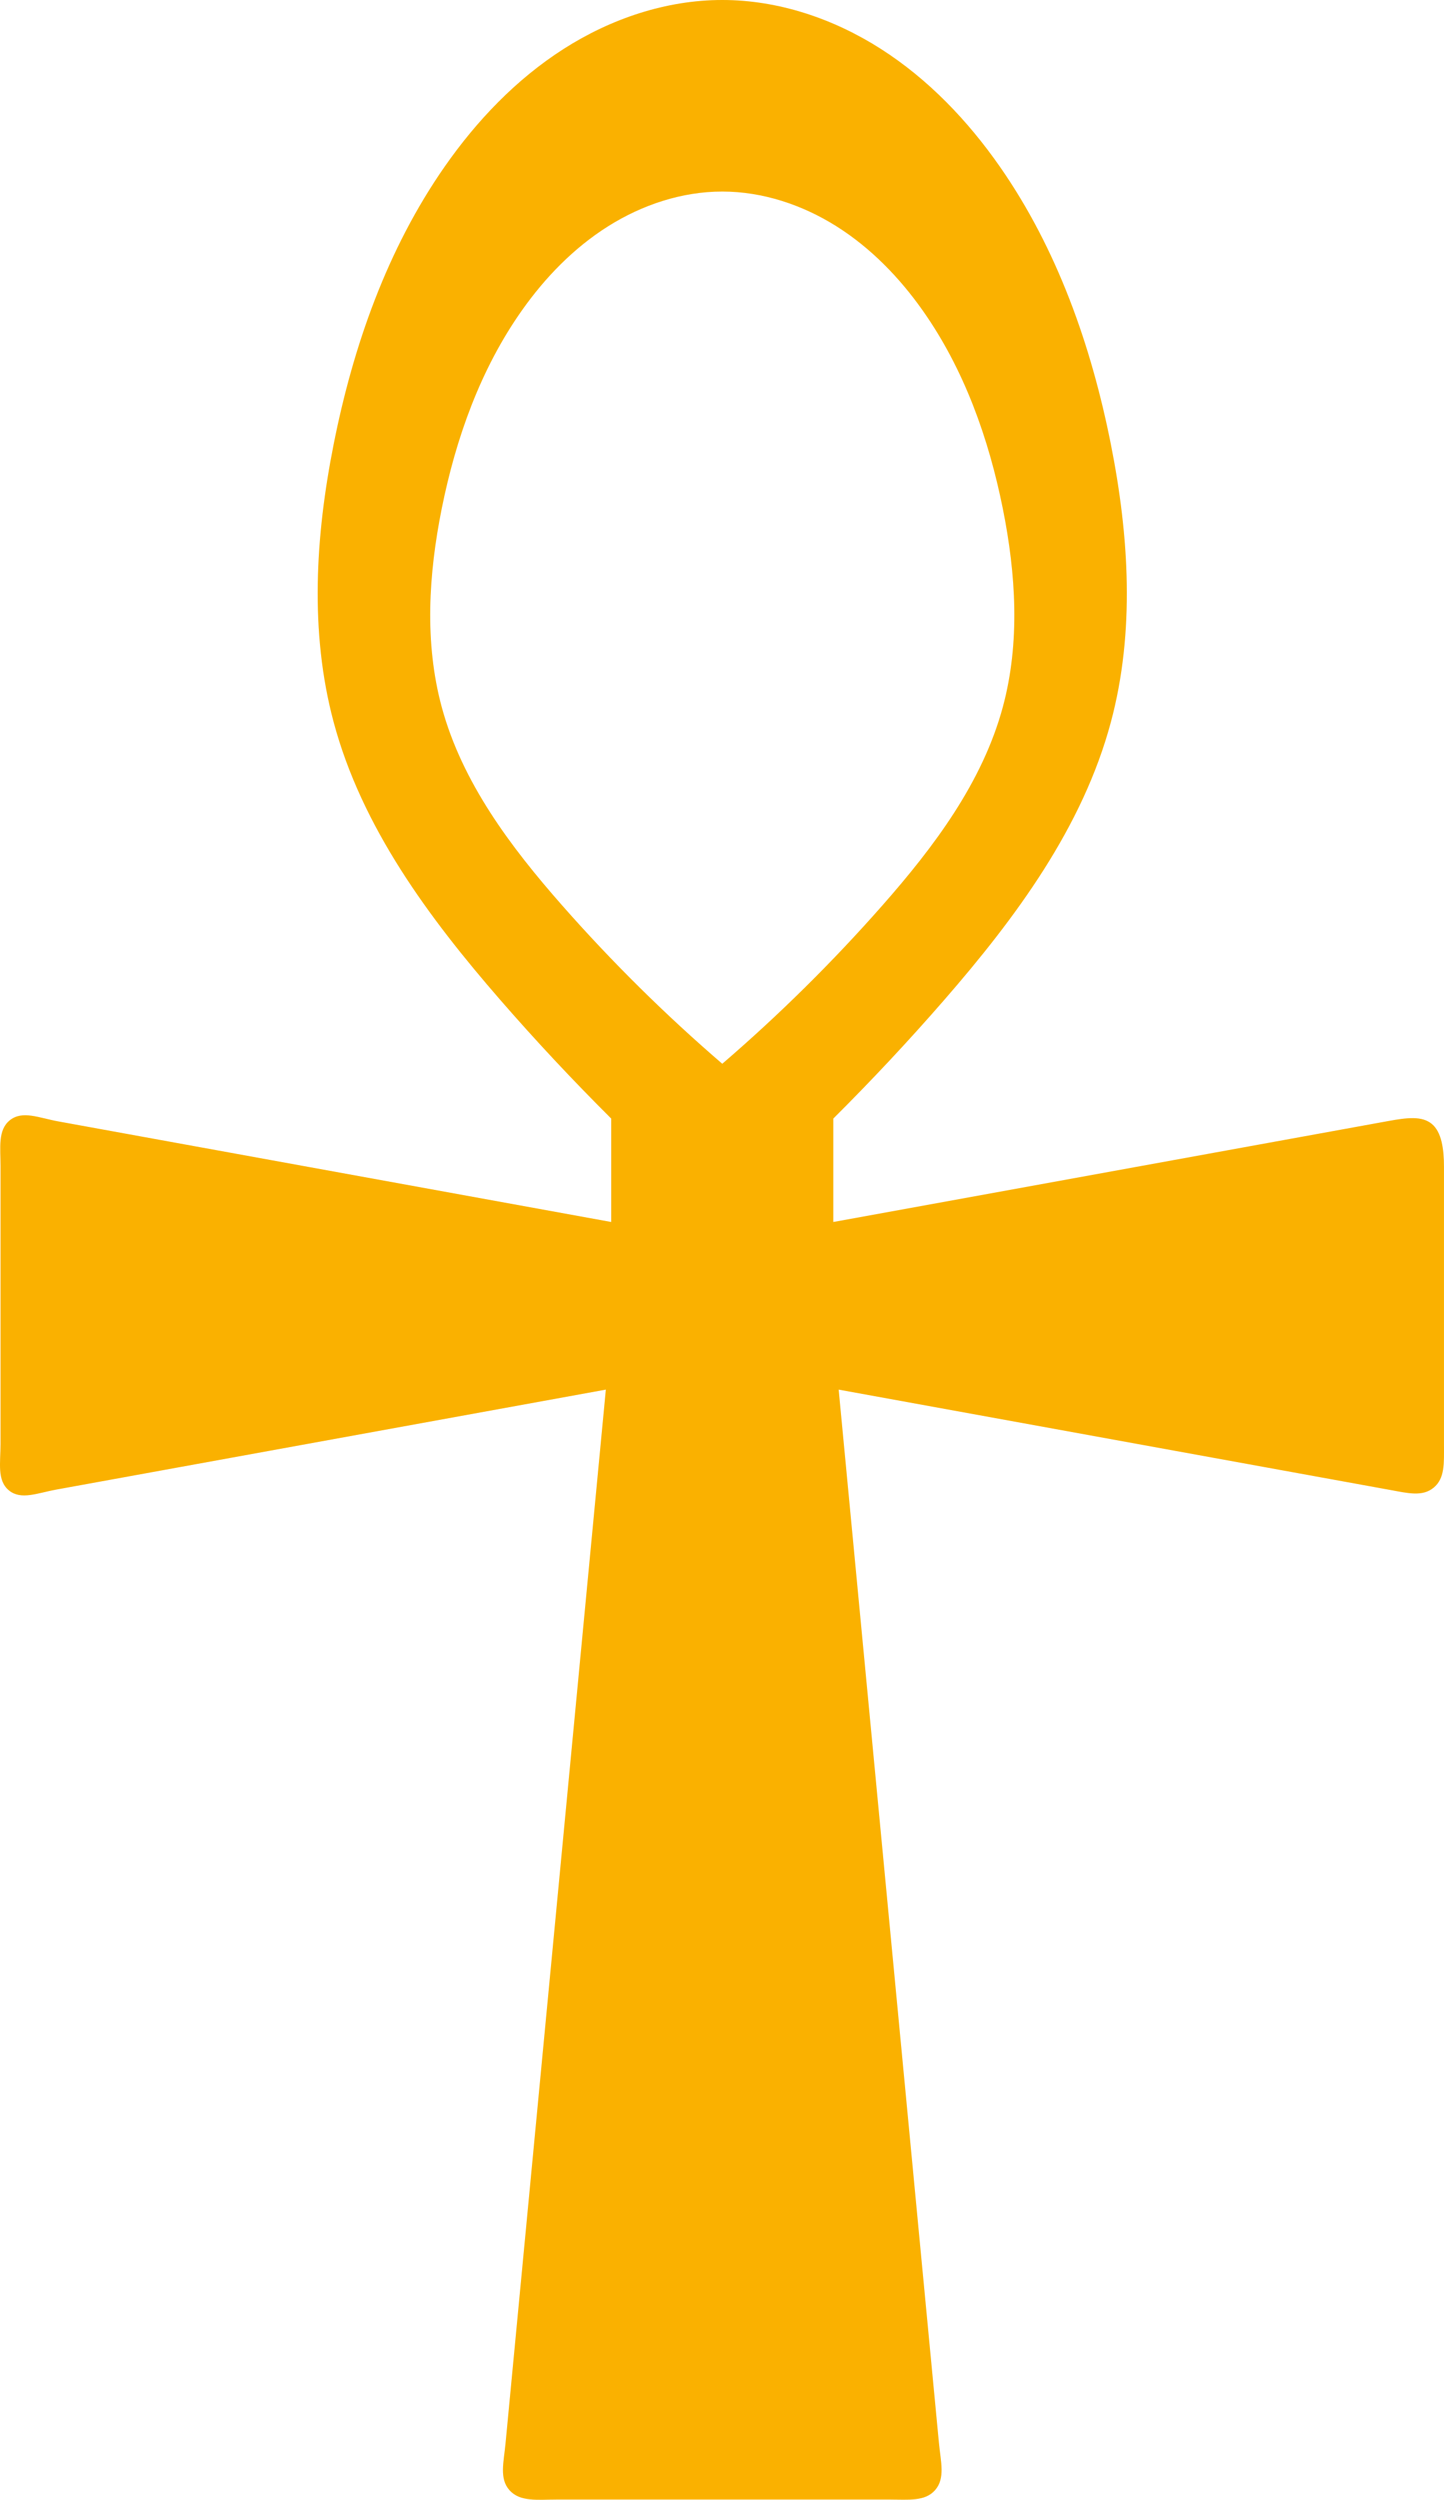<?xml version="1.0" encoding="UTF-8" standalone="no"?>
<!-- Created with Inkscape (http://www.inkscape.org/) -->

<svg
   xmlns:dc="http://purl.org/dc/elements/1.1/"
   xmlns:cc="http://creativecommons.org/ns#"
   xmlns:rdf="http://www.w3.org/1999/02/22-rdf-syntax-ns#"
   xmlns:svg="http://www.w3.org/2000/svg"
   xmlns="http://www.w3.org/2000/svg"
   xmlns:sodipodi="http://sodipodi.sourceforge.net/DTD/sodipodi-0.dtd"
   xmlns:inkscape="http://www.inkscape.org/namespaces/inkscape"
   width="130.051"
   height="225.021"
   viewBox="0 0 130.051 225.021"
   id="svg4149"
   version="1.1"
   inkscape:version="0.91 r13725"
   sodipodi:docname="GoldAnkh.svg">
  <defs
     id="defs4151">
    <inkscape:path-effect
       effect="spiro"
       id="path-effect4203"
       is_visible="true" />
    <inkscape:path-effect
       effect="spiro"
       id="path-effect4199"
       is_visible="true" />
    <inkscape:path-effect
       effect="spiro"
       id="path-effect4177"
       is_visible="true" />
    <inkscape:path-effect
       effect="spiro"
       id="path-effect4177-4"
       is_visible="true" />
    <filter
       inkscape:menu-tooltip="Bright metallic effect for any color"
       inkscape:menu="Bevels"
       inkscape:label="Blur"
       style="color-interpolation-filters:sRGB"
       id="filter4828"
       height="1"
       width="1"
       y="0"
       x="0">
      <feGaussianBlur
         result="result6"
         stdDeviation="8"
         in="SourceGraphic"
         id="feGaussianBlur4830" />
      <feComposite
         in2="SourceGraphic"
         in="result6"
         operator="xor"
         result="result10"
         id="feComposite4832" />
      <feGaussianBlur
         result="result2"
         stdDeviation="8"
         id="feGaussianBlur4834" />
      <feComposite
         in2="SourceGraphic"
         operator="atop"
         in="result10"
         result="result91"
         id="feComposite4836" />
      <feComposite
         result="result4"
         in="result2"
         operator="xor"
         in2="result91"
         id="feComposite4838" />
      <feGaussianBlur
         in="result4"
         result="result3"
         stdDeviation="4"
         id="feGaussianBlur4840" />
      <feSpecularLighting
         result="result5"
         specularExponent="5"
         specularConstant="1.1"
         surfaceScale="18"
         id="feSpecularLighting4842">
        <feDistantLight
           azimuth="235"
           elevation="55"
           id="feDistantLight4844" />
      </feSpecularLighting>
      <feComposite
         in="result3"
         k3="1.1"
         k2="0.5"
         operator="arithmetic"
         result="result7"
         in2="result5"
         k1="0.5"
         id="feComposite4846"
         k4="0" />
      <feComposite
         in="result7"
         operator="atop"
         in2="SourceGraphic"
         result="fbSourceGraphic"
         id="feComposite4848" />
      <feColorMatrix
         result="fbSourceGraphicAlpha"
         in="fbSourceGraphic"
         values="0 0 0 -1 0 0 0 0 -1 0 0 0 0 -1 0 0 0 0 1 0"
         id="feColorMatrix4850" />
      <feGaussianBlur
         id="feGaussianBlur4852"
         stdDeviation="1 1"
         result="blur"
         in="fbSourceGraphic" />
      <feColorMatrix
         id="feColorMatrix4854"
         values="1 0 0 0 0 0 1 0 0 0 0 0 1 0 0 0 0 0 50 0 "
         result="colormatrix" />
      <feComposite
         id="feComposite4856"
         in2="fbSourceGraphic"
         in="colormatrix"
         operator="in" />
    </filter>
  </defs>
  <sodipodi:namedview
     id="base"
     pagecolor="#ffffff"
     bordercolor="#666666"
     borderopacity="1.0"
     inkscape:pageopacity="0.0"
     inkscape:pageshadow="2"
     inkscape:zoom="2.9775015"
     inkscape:cx="65.025345"
     inkscape:cy="112.51044"
     inkscape:document-units="px"
     inkscape:current-layer="layer1"
     showgrid="true"
     units="px"
     inkscape:object-nodes="false"
     inkscape:snap-smooth-nodes="false"
     inkscape:window-width="1600"
     inkscape:window-height="837"
     inkscape:window-x="-8"
     inkscape:window-y="-8"
     inkscape:window-maximized="1"
     fit-margin-top="0"
     fit-margin-left="0"
     fit-margin-right="0"
     fit-margin-bottom="0" />
  <g
     inkscape:label="Layer 1"
     inkscape:groupmode="layer"
     id="layer1"
     transform="translate(-59.951,-662.362)">
    <g
       id="g4858">
      <path
         transform="translate(0,652.362)"
         sodipodi:nodetypes="sssssscccsssccssscccsssccssscccssscczszsccsssssssssssscssssss"
         inkscape:connector-curvature="0"
         id="path4175"
         d="m 125,10 c -5.053,0 -10.034,1.686 -14.291,4.408 C 106.451,17.13 102.891,20.856 100,25 c -5.172,7.414 -8.239,16.133 -10,25 -1.638,8.246 -2.176,16.879 0,25 2.537,9.471 8.567,17.601 15,25 3.202,3.683 6.541,7.247 10,10.689 L 115,120 70.012,111.82 65.195,110.944 c -1.732,-0.315 -3.22,-1.01 -4.355,-0.105 C 59.741,111.716 60,113.315 60,114.972 l 0,5.121 0,15.112 0,4.785 c 0,1.67 -0.336,3.273 0.756,4.17 1.092,0.897 2.574,0.234 4.239,-0.069 l 5.105,-0.928 44.416,-8.076 -8.567,89.949 c 0,0 -0.313,3.288 -0.47,4.933 -0.16,1.677 -0.575,3.146 0.36,4.191 0.958,1.07 2.537,0.84 4.226,0.84 1.679,0 5.037,0 5.037,0 L 135,235 l 5.121,0 c 1.626,0 3.128,0.19 4.039,-0.84 0.945,-1.068 0.515,-2.563 0.353,-4.264 l -0.455,-4.774 -8.575,-90.034 44.53,8.097 5.105,0.928 c 1.627,0.296 2.941,0.64 3.957,-0.204 C 190.088,143.069 190,141.716 190,140.075 l 0,-4.953 0,-15.088 0,-4.987 c 0,-1.672 -0.231,-3.153 -1.091,-3.871 -0.893,-0.746 -2.254,-0.567 -3.923,-0.264 l -4.994,0.908 L 135,120 l 0,-9.311 c 3.459,-3.443 6.798,-7.007 10,-10.689 6.433,-7.399 12.463,-15.529 15,-25 2.176,-8.121 1.638,-16.754 0,-25 -1.761,-8.867 -4.828,-17.586 -10,-25 -2.891,-4.144 -6.451,-7.87 -10.709,-10.592 C 135.034,11.686 130.053,10 125,10 Z m 0,17.242 c 3.636,0 7.222,1.195 10.297,3.135 3.075,1.94 5.657,4.6 7.754,7.57 3.728,5.28 5.947,11.508 7.219,17.846 1.181,5.885 1.567,12.052 0,17.846 -1.833,6.778 -6.191,12.574 -10.83,17.844 -4.476,5.085 -9.304,9.858 -14.439,14.275 -5.135,-4.417 -9.964,-9.191 -14.439,-14.275 -4.639,-5.27 -8.997,-11.066 -10.83,-17.844 -1.567,-5.794 -1.181,-11.961 0,-17.846 1.272,-6.337 3.49,-12.566 7.219,-17.846 2.097,-2.97 4.679,-5.631 7.754,-7.57 3.075,-1.94 6.661,-3.135 10.297,-3.135 z"
         style="fill:#f9b100;fill-opacity:1;fill-rule:evenodd;stroke:none;stroke-width:1px;stroke-linecap:butt;stroke-linejoin:miter;stroke-opacity:1" />
      <path
         style="opacity:0.324;fill:#f9b100;fill-opacity:1;fill-rule:evenodd;stroke:none;stroke-width:1px;stroke-linecap:butt;stroke-linejoin:miter;stroke-opacity:1;filter:url(#filter4828)"
         d="m 125,10 c -5.053,0 -10.034,1.686 -14.291,4.408 C 106.451,17.13 102.891,20.856 100,25 c -5.172,7.414 -8.239,16.133 -10,25 -1.638,8.246 -2.176,16.879 0,25 2.537,9.471 8.567,17.601 15,25 3.202,3.683 6.541,7.247 10,10.689 L 115,120 70.012,111.82 65.195,110.944 c -1.732,-0.315 -3.22,-1.01 -4.355,-0.105 C 59.741,111.716 60,113.315 60,114.972 l 0,5.121 0,15.112 0,4.785 c 0,1.67 -0.336,3.273 0.756,4.17 1.092,0.897 2.574,0.234 4.239,-0.069 l 5.105,-0.928 44.416,-8.076 -8.567,89.949 c 0,0 -0.313,3.288 -0.47,4.933 -0.16,1.677 -0.575,3.146 0.36,4.191 0.958,1.07 2.537,0.84 4.226,0.84 1.679,0 5.037,0 5.037,0 L 135,235 l 5.121,0 c 1.626,0 3.128,0.19 4.039,-0.84 0.945,-1.068 0.515,-2.563 0.353,-4.264 l -0.455,-4.774 -8.575,-90.034 44.53,8.097 5.105,0.928 c 1.627,0.296 2.941,0.64 3.957,-0.204 C 190.088,143.069 190,141.716 190,140.075 l 0,-4.953 0,-15.088 0,-4.987 c 0,-1.672 -0.231,-3.153 -1.091,-3.871 -0.893,-0.746 -2.254,-0.567 -3.923,-0.264 l -4.994,0.908 L 135,120 l 0,-9.311 c 3.459,-3.443 6.798,-7.007 10,-10.689 6.433,-7.399 12.463,-15.529 15,-25 2.176,-8.121 1.638,-16.754 0,-25 -1.761,-8.867 -4.828,-17.586 -10,-25 -2.891,-4.144 -6.451,-7.87 -10.709,-10.592 C 135.034,11.686 130.053,10 125,10 Z m 0,17.242 c 3.636,0 7.222,1.195 10.297,3.135 3.075,1.94 5.657,4.6 7.754,7.57 3.728,5.28 5.947,11.508 7.219,17.846 1.181,5.885 1.567,12.052 0,17.846 -1.833,6.778 -6.191,12.574 -10.83,17.844 -4.476,5.085 -9.304,9.858 -14.439,14.275 -5.135,-4.417 -9.964,-9.191 -14.439,-14.275 -4.639,-5.27 -8.997,-11.066 -10.83,-17.844 -1.567,-5.794 -1.181,-11.961 0,-17.846 1.272,-6.337 3.49,-12.566 7.219,-17.846 2.097,-2.97 4.679,-5.631 7.754,-7.57 3.075,-1.94 6.661,-3.135 10.297,-3.135 z"
         id="path4826"
         inkscape:connector-curvature="0"
         sodipodi:nodetypes="sssssscccsssccssscccsssccssscccssscczszsccsssssssssssscssssss"
         transform="translate(0,652.362)" />
    </g>
  </g>
</svg>
